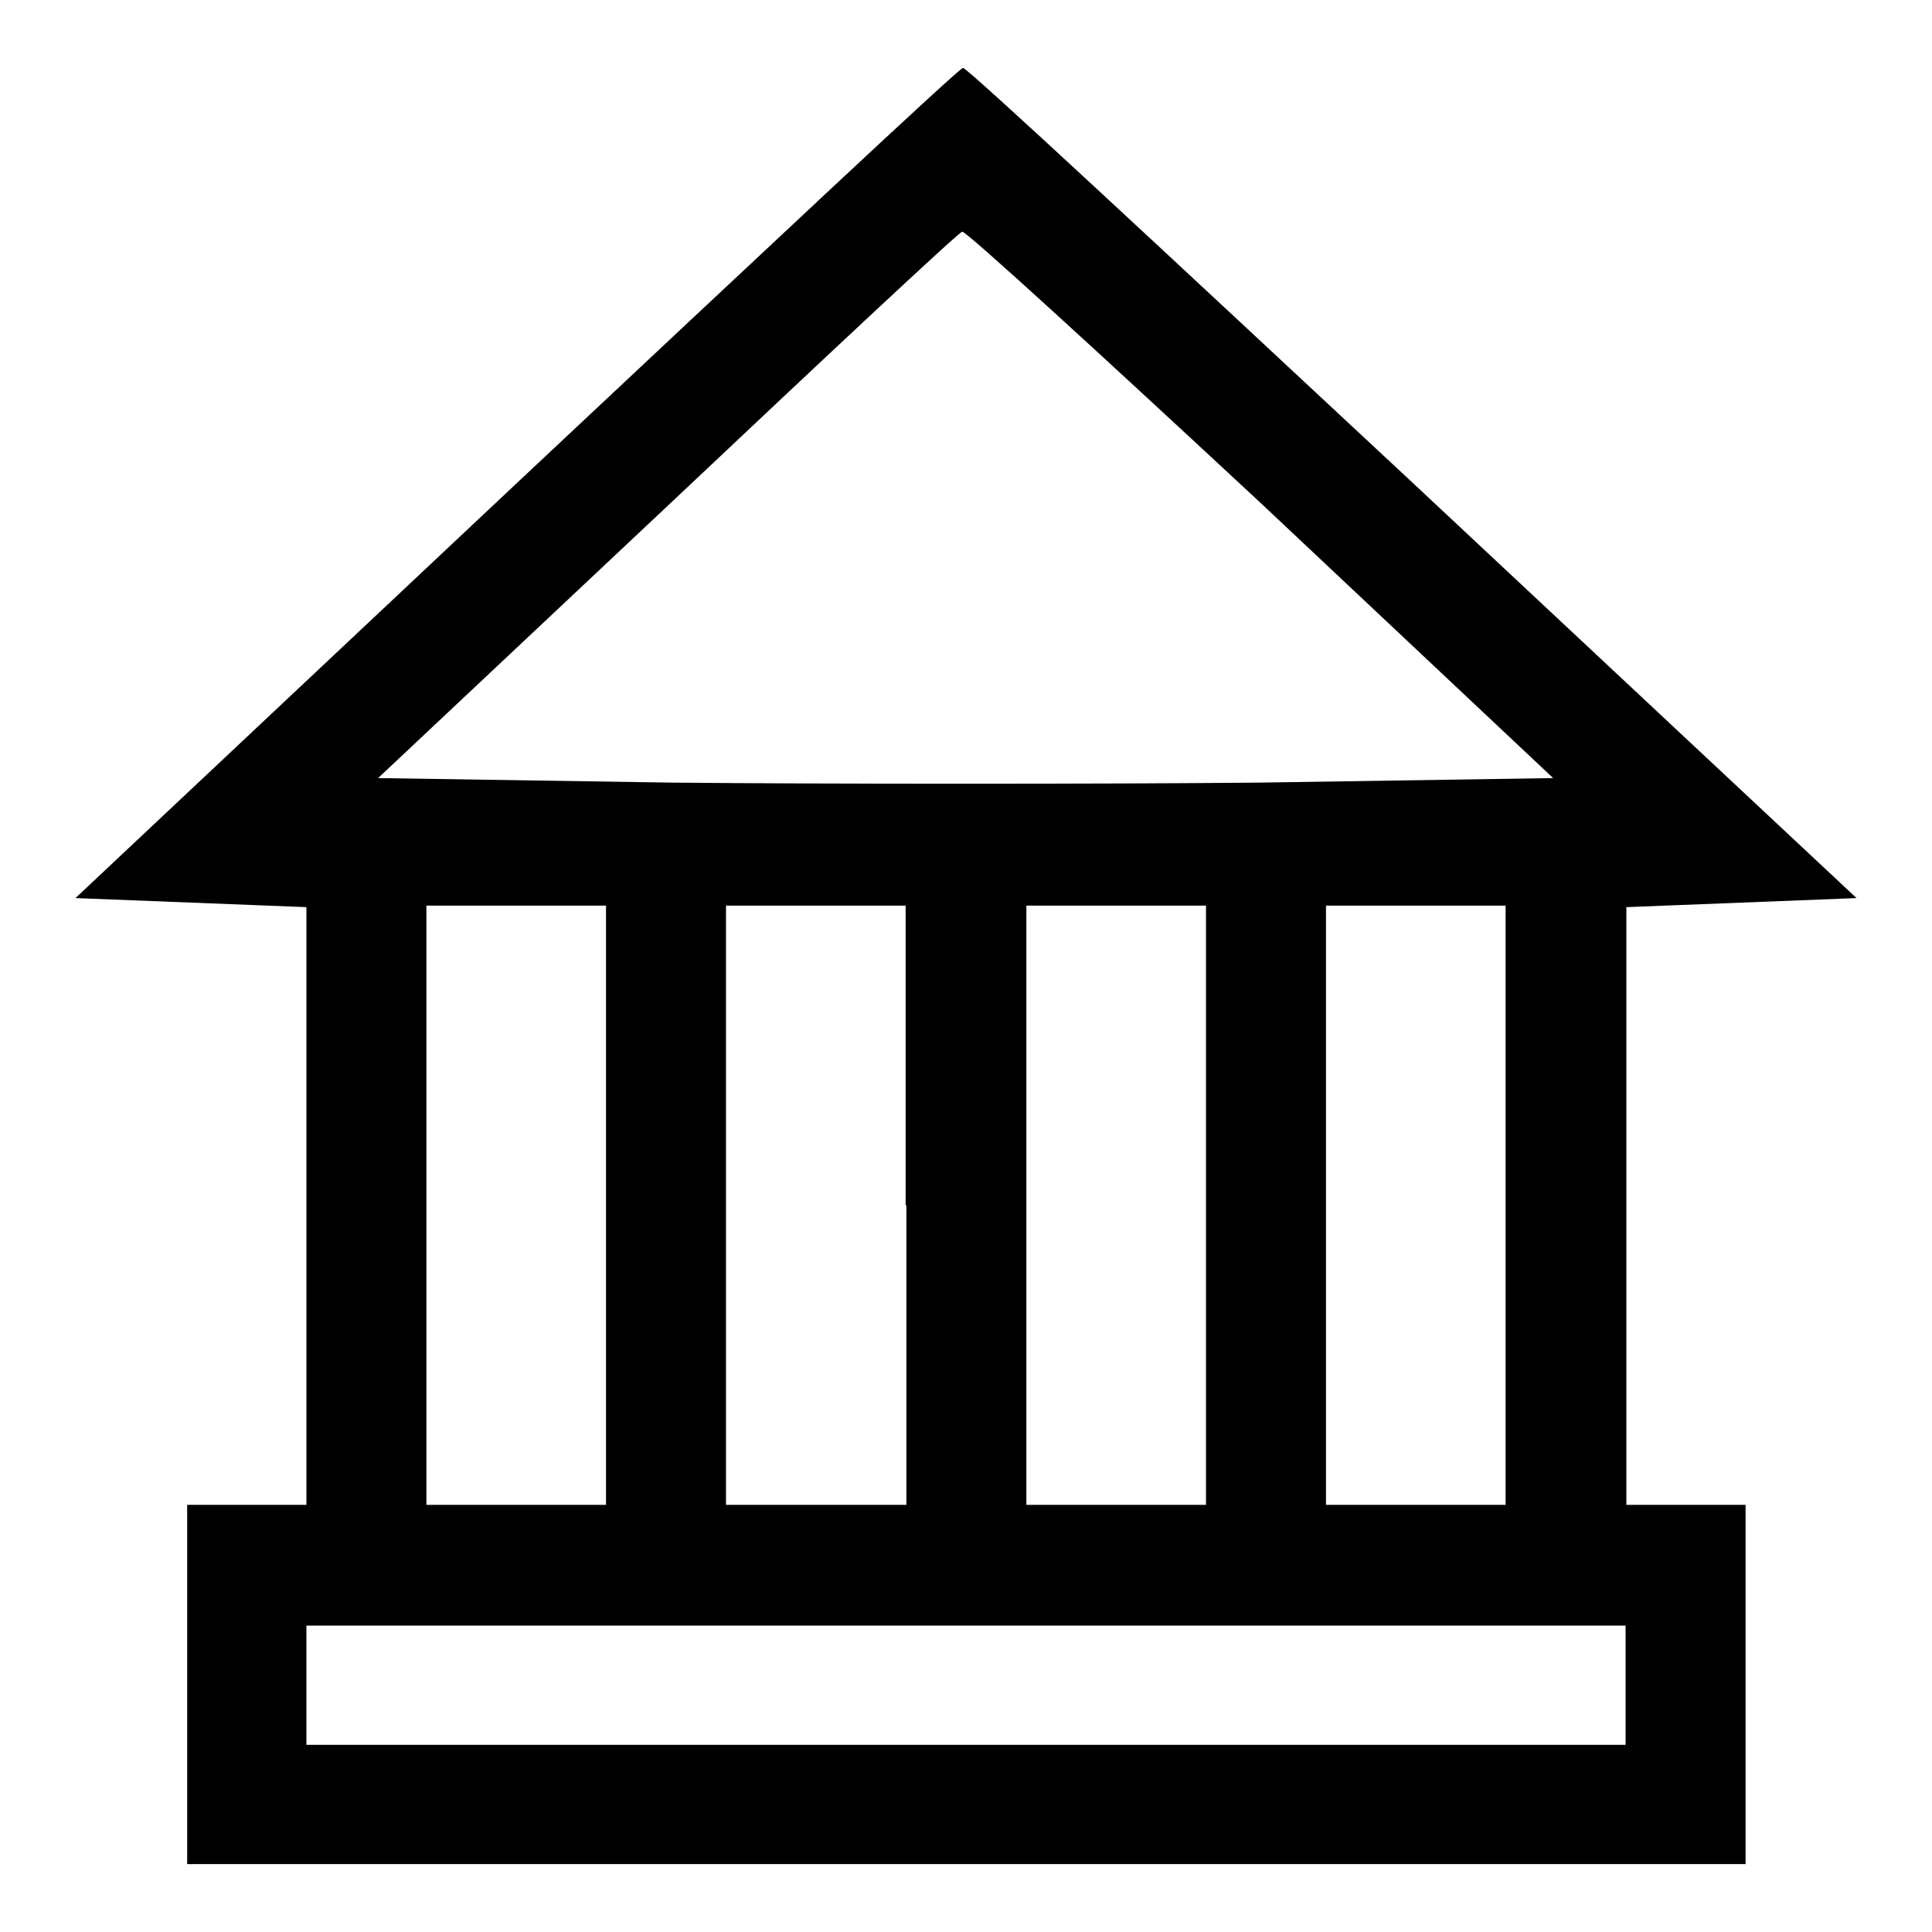 <?xml version="1.0" encoding="utf-8"?>
<!-- Svg Vector Icons : http://www.onlinewebfonts.com/icon -->
<!DOCTYPE svg PUBLIC "-//W3C//DTD SVG 1.1//EN" "http://www.w3.org/Graphics/SVG/1.1/DTD/svg11.dtd">
<svg version="1.1" xmlns="http://www.w3.org/2000/svg" xmlns:xlink="http://www.w3.org/1999/xlink" x="0px" y="0px" viewBox="0 0 256 256" enable-background="new 0 0 256 256" xml:space="preserve">
<g><g><g><path fill="#000000" d="M68.6,63.9L10,119l15.3,0.6l15.3,0.6v39.5v39.7h-7.9h-7.9v23.8v23.8H128h103.3v-23.8v-23.8h-7.9h-7.9v-39.7v-39.5l15.3-0.6L246,119l-59-55.2c-32.4-30.2-59-55-59.4-54.8C127.2,8.9,100.8,33.7,68.6,63.9z M167.1,66.7l38.7,36.4l-38.9,0.6c-21.5,0.2-56.4,0.2-77.9,0l-38.9-0.6l38.5-36.2c21.1-19.9,38.5-36.2,38.9-36.2C128,30.6,145.7,46.8,167.1,66.7z M80.3,159.7v39.7H68.4H56.5v-39.7V120h11.9h11.9V159.7z M120.1,159.7v39.7h-11.9H96.2v-39.7V120h11.9h11.9V159.7z M159.8,159.7v39.7h-11.9h-11.9v-39.7V120h11.9h11.9V159.7z M199.5,159.7v39.7h-11.9h-11.9v-39.7V120h11.9h11.9V159.7z M215.4,223.3v7.9H128H40.6v-7.9v-7.9H128h87.4V223.3z"/></g></g></g>
</svg>